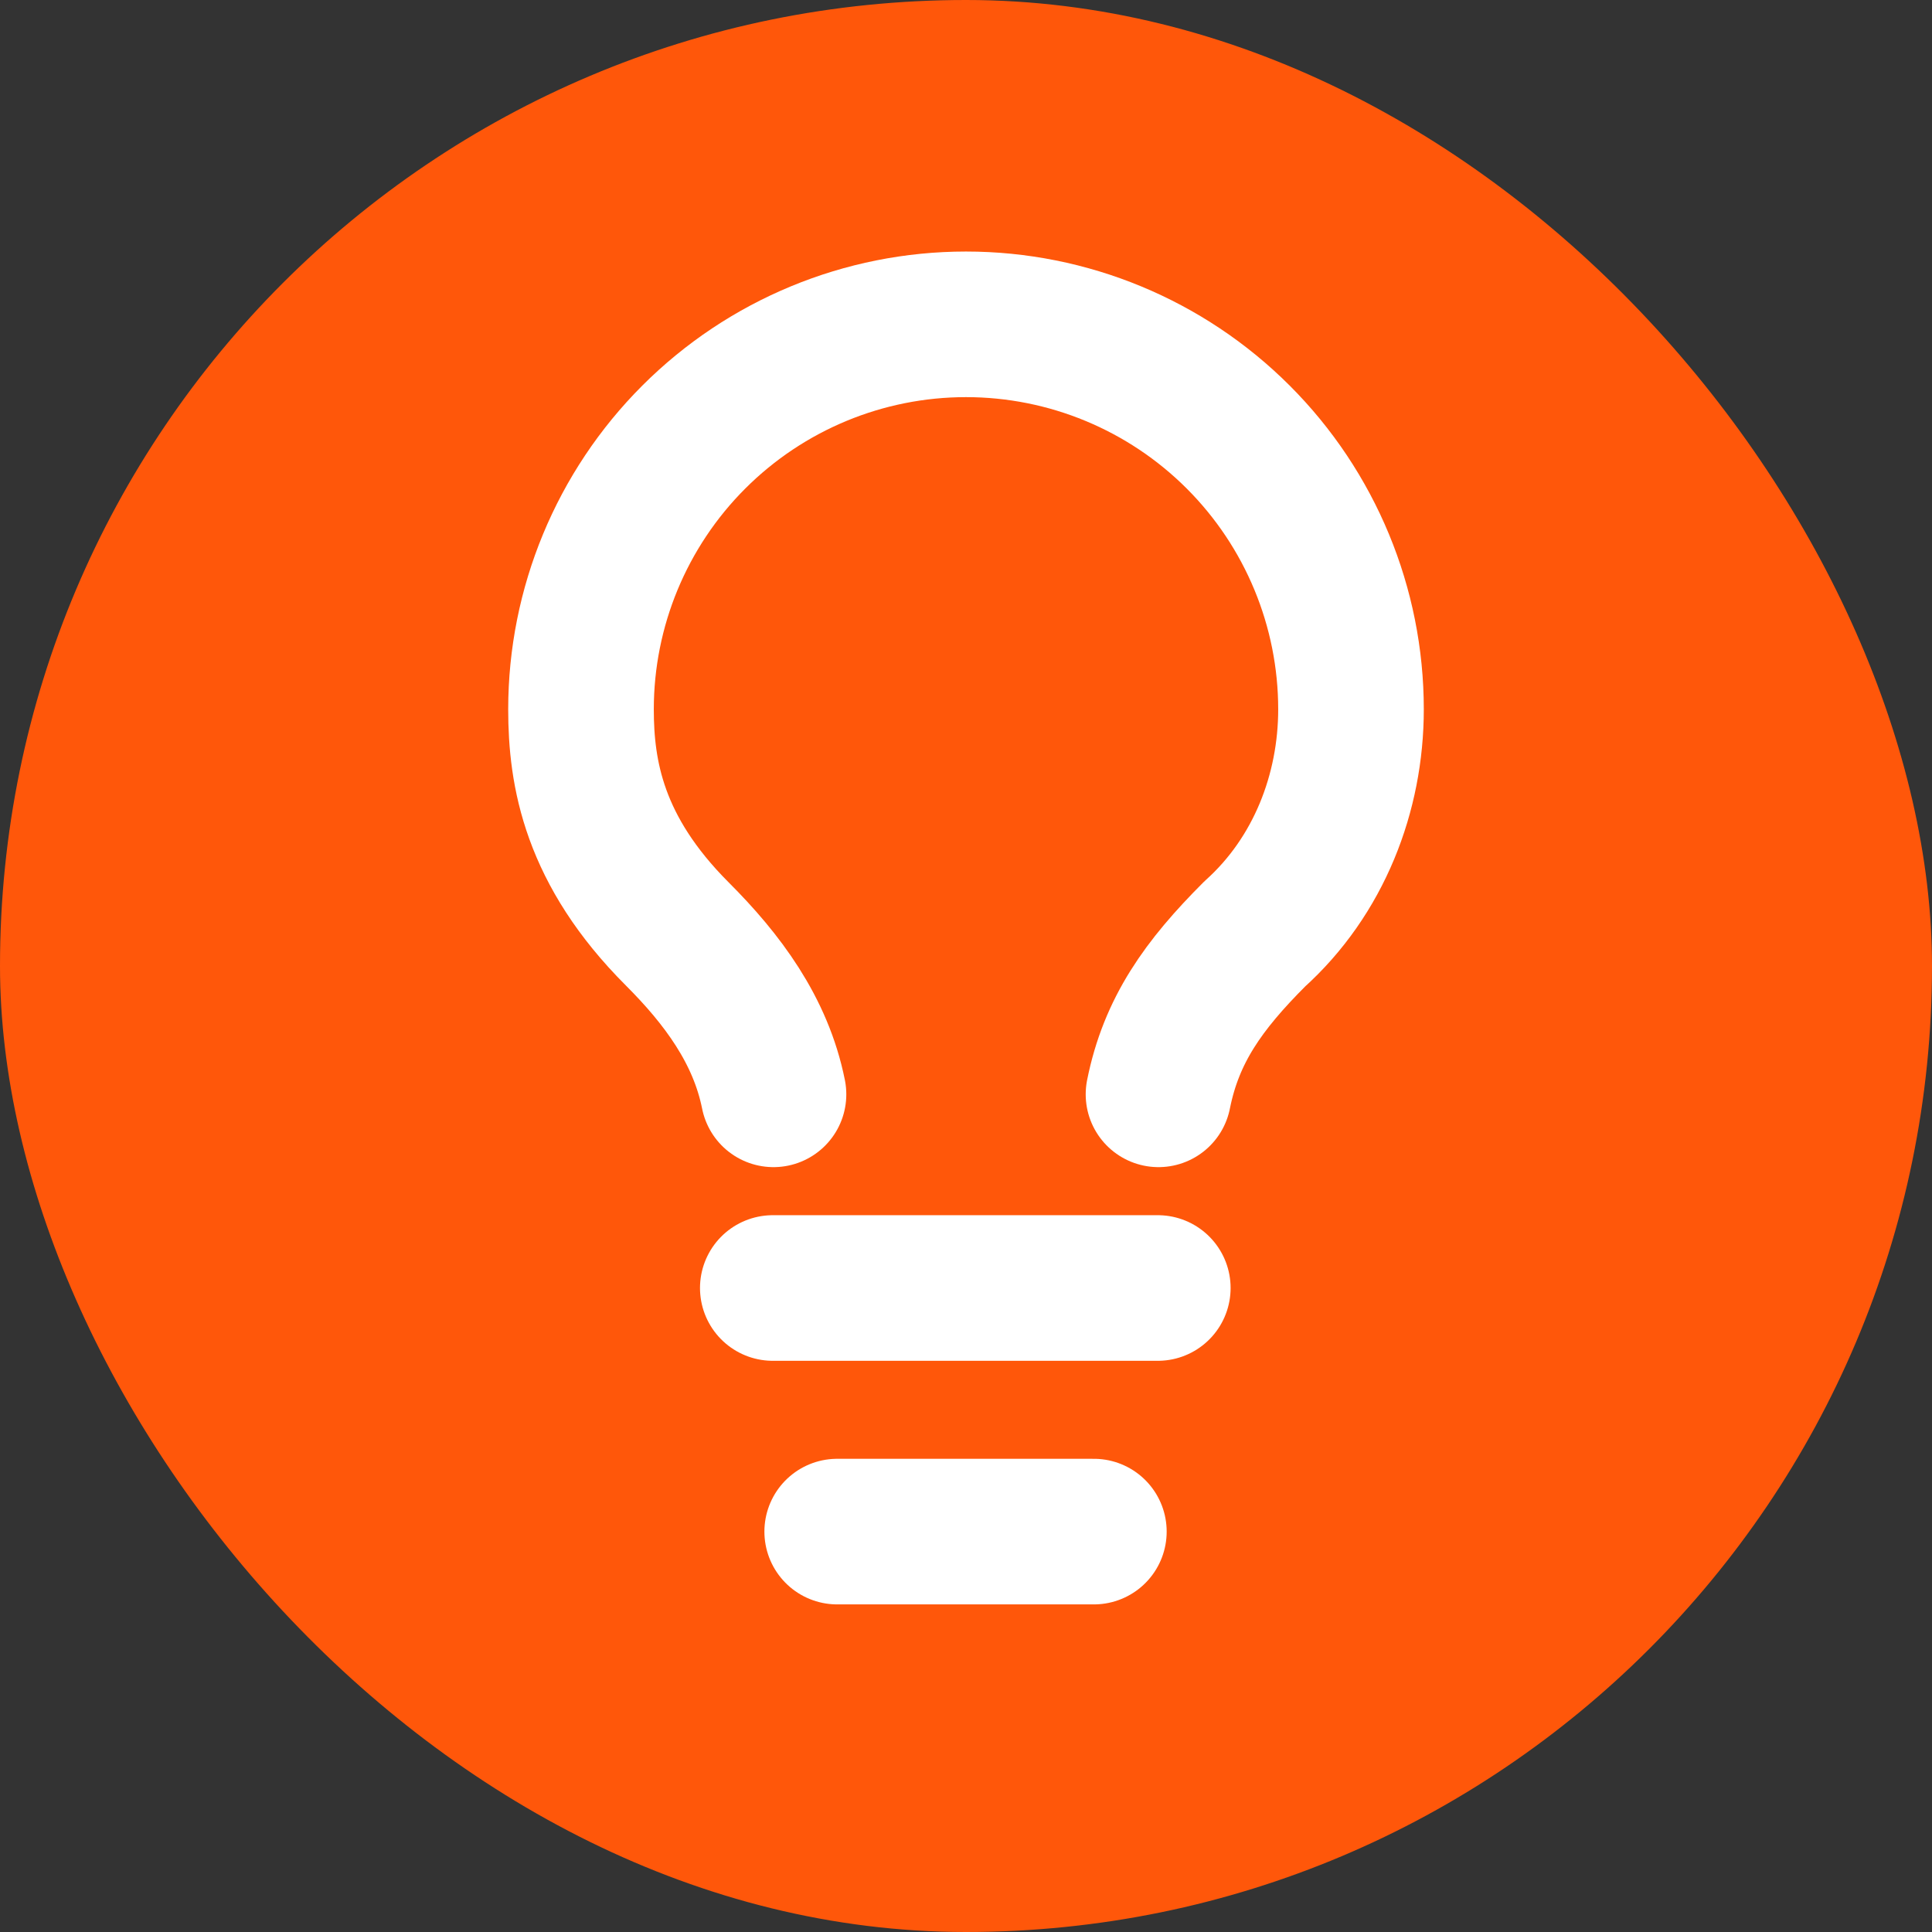 <svg width="690" height="690" viewBox="0 0 690 690" fill="none" xmlns="http://www.w3.org/2000/svg">
<rect x="0" y="0" width="690" height="690" fill="#333333" stroke="none"/>
<rect width="690" height="690" rx="345" fill="#FF570A"/>
<path d="M413.75 390.833C418.333 367.917 429.792 351.875 448.125 333.542C471.042 312.917 482.5 283.125 482.5 253.333C482.5 216.866 468.013 181.892 442.227 156.106C416.441 130.32 381.467 115.833 345 115.833C308.533 115.833 273.559 130.32 247.773 156.106C221.987 181.892 207.5 216.866 207.5 253.333C207.5 276.25 212.083 303.75 241.875 333.542C257.917 349.583 271.667 367.917 276.25 390.833" stroke="white" stroke-width="52" stroke-linecap="round" stroke-linejoin="round"/>
<path d="M276 460H413.5" stroke="white" stroke-width="52" stroke-linecap="round" stroke-linejoin="round"/>
<path d="M299 547H390.667" stroke="white" stroke-width="52" stroke-linecap="round" stroke-linejoin="round"/>
</svg>
